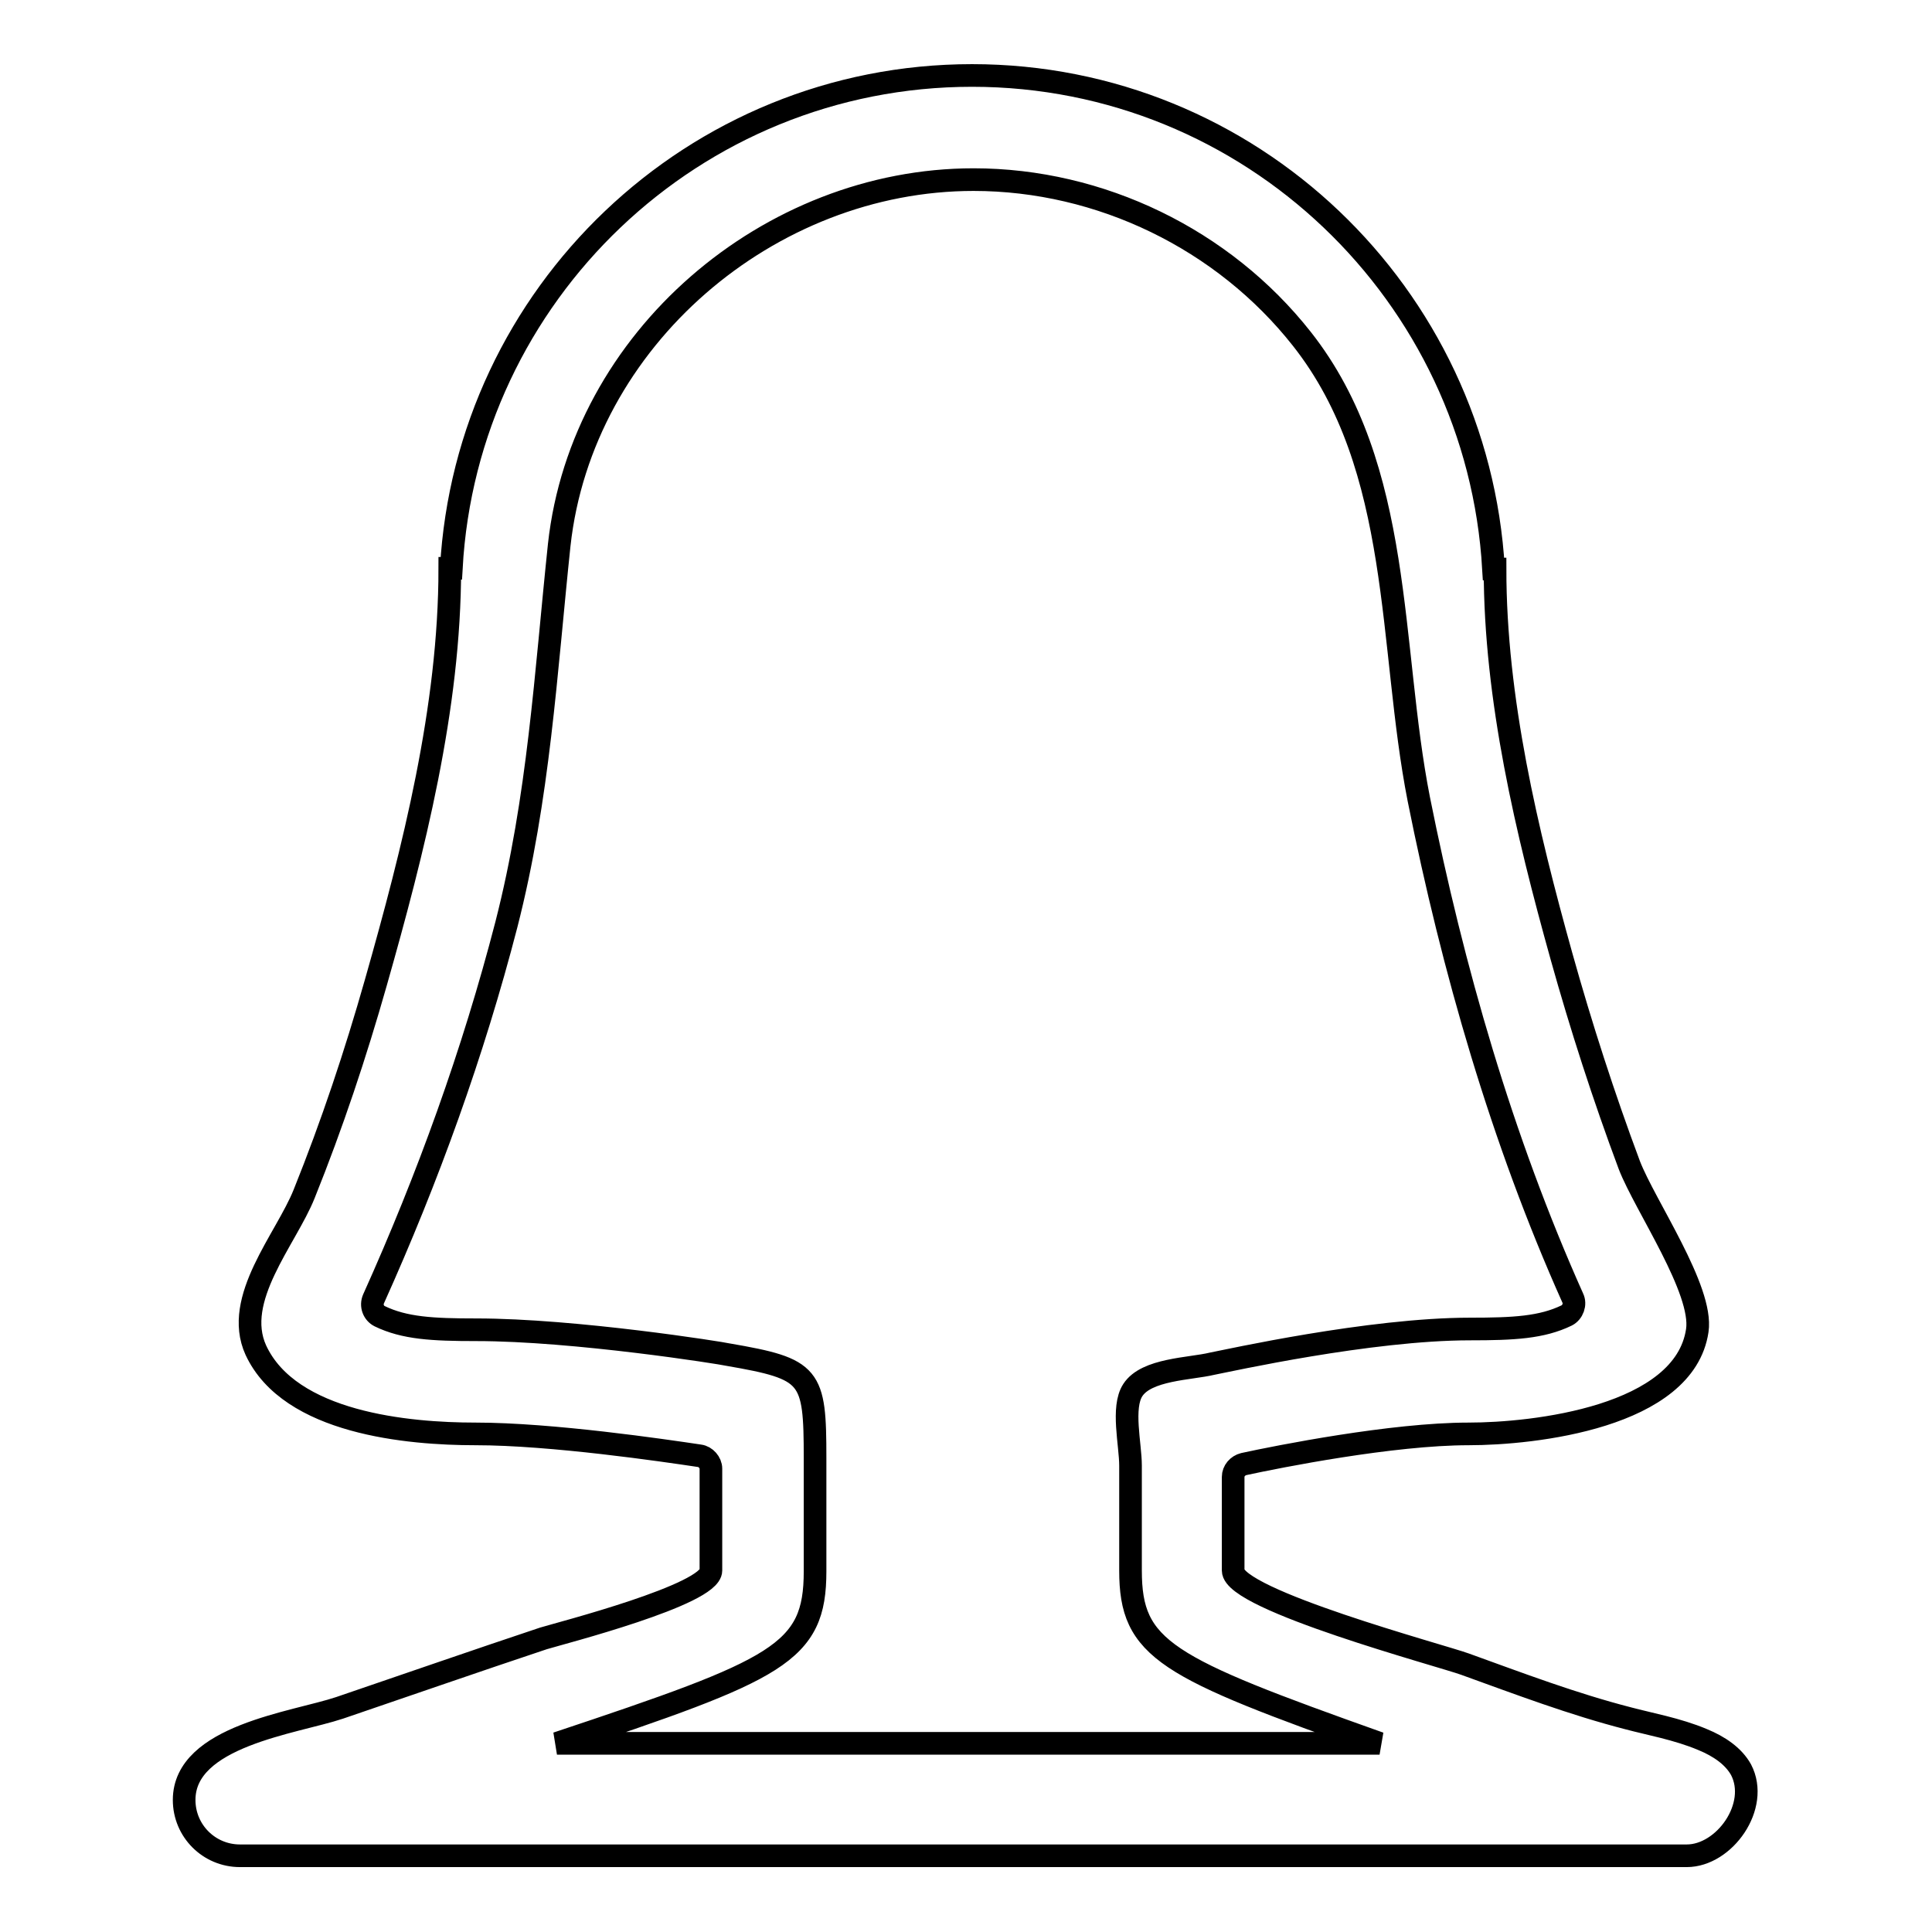 <?xml version="1.0" encoding="utf-8"?>
<!-- Svg Vector Icons : http://www.onlinewebfonts.com/icon -->
<!DOCTYPE svg PUBLIC "-//W3C//DTD SVG 1.1//EN" "http://www.w3.org/Graphics/SVG/1.1/DTD/svg11.dtd">
<svg version="1.1" xmlns="http://www.w3.org/2000/svg" xmlns:xlink="http://www.w3.org/1999/xlink" x="0px" y="0px" viewBox="0 0 256 256" enable-background="new 0 0 256 256" xml:space="preserve">
<g><g><path stroke-width="3" fill-opacity="0" stroke="#000000"  d="M225.6,230.5c-3.3-1.4-7.2-2.1-9.8-2.8c-7.4-1.9-14.5-4.6-21.7-7.2c-3-1.1-30.7-8.5-30.7-12.4v-12.4c0-0.8,0.6-1.5,1.4-1.7c4.6-1,19.7-4,29.8-4c8.6,0,28.6-2.2,30.3-13.7c0.8-5.4-6.9-16.5-9-21.9c-3.4-9.1-6.4-18.4-9-27.7c-4.6-16.5-8.8-34.1-8.8-51.3l-0.2,0C195.8,39,165.7,10,128.8,10c-36.9,0-67,29-69,65.3l-0.2,0c0,18.5-4.8,37.3-9.8,54.9c-2.7,9.5-5.8,18.8-9.5,28c-2.4,6-9.5,13.9-6.4,20.7C38.4,188.6,54.1,190,63,190c10.1,0,25,2.2,29.7,2.9c0.8,0.1,1.5,0.9,1.5,1.7v13.5c0,3.2-19.9,8.3-22.2,9c-9,3-17.9,6.1-27,9.2c-6,2-20.6,3.7-20.6,12.2c0,4.1,3.3,7.4,7.4,7.4h191.7c0,0,0,0,0,0c5,0,9.7-6.6,7.2-11.4C229.7,232.7,227.8,231.4,225.6,230.5L225.6,230.5z M108,208.2c0,0,0-14.8,0-15c0-11-0.5-11.8-11.5-13.7c-0.8-0.2-20.3-3.3-33.4-3.3c-5.8,0-9.5-0.2-12.8-1.8c-0.8-0.4-1.2-1.4-0.8-2.3c7.2-16,13.2-32.6,17.6-49.6c4.3-16.8,5.2-33.2,7-50.3c3-27.3,27.8-48.4,54.9-48.4c16.8,0,33.1,7.9,43.5,21.1c13.5,17.1,11.5,40.7,15.5,61c4.5,22.5,11,45.1,20.4,66.1c0.4,0.8,0,1.9-0.8,2.3c-3.3,1.6-7,1.8-12.8,1.8c-13.3,0-32.1,4.2-34.2,4.6c-2.9,0.7-8.7,0.7-10.5,3.5c-1.5,2.3-0.3,7.2-0.3,10v13.9c0,10.5,4.6,12.8,33,22.9H73.8C103.2,221.2,108,219.1,108,208.2L108,208.2z"/></g></g>
</svg>